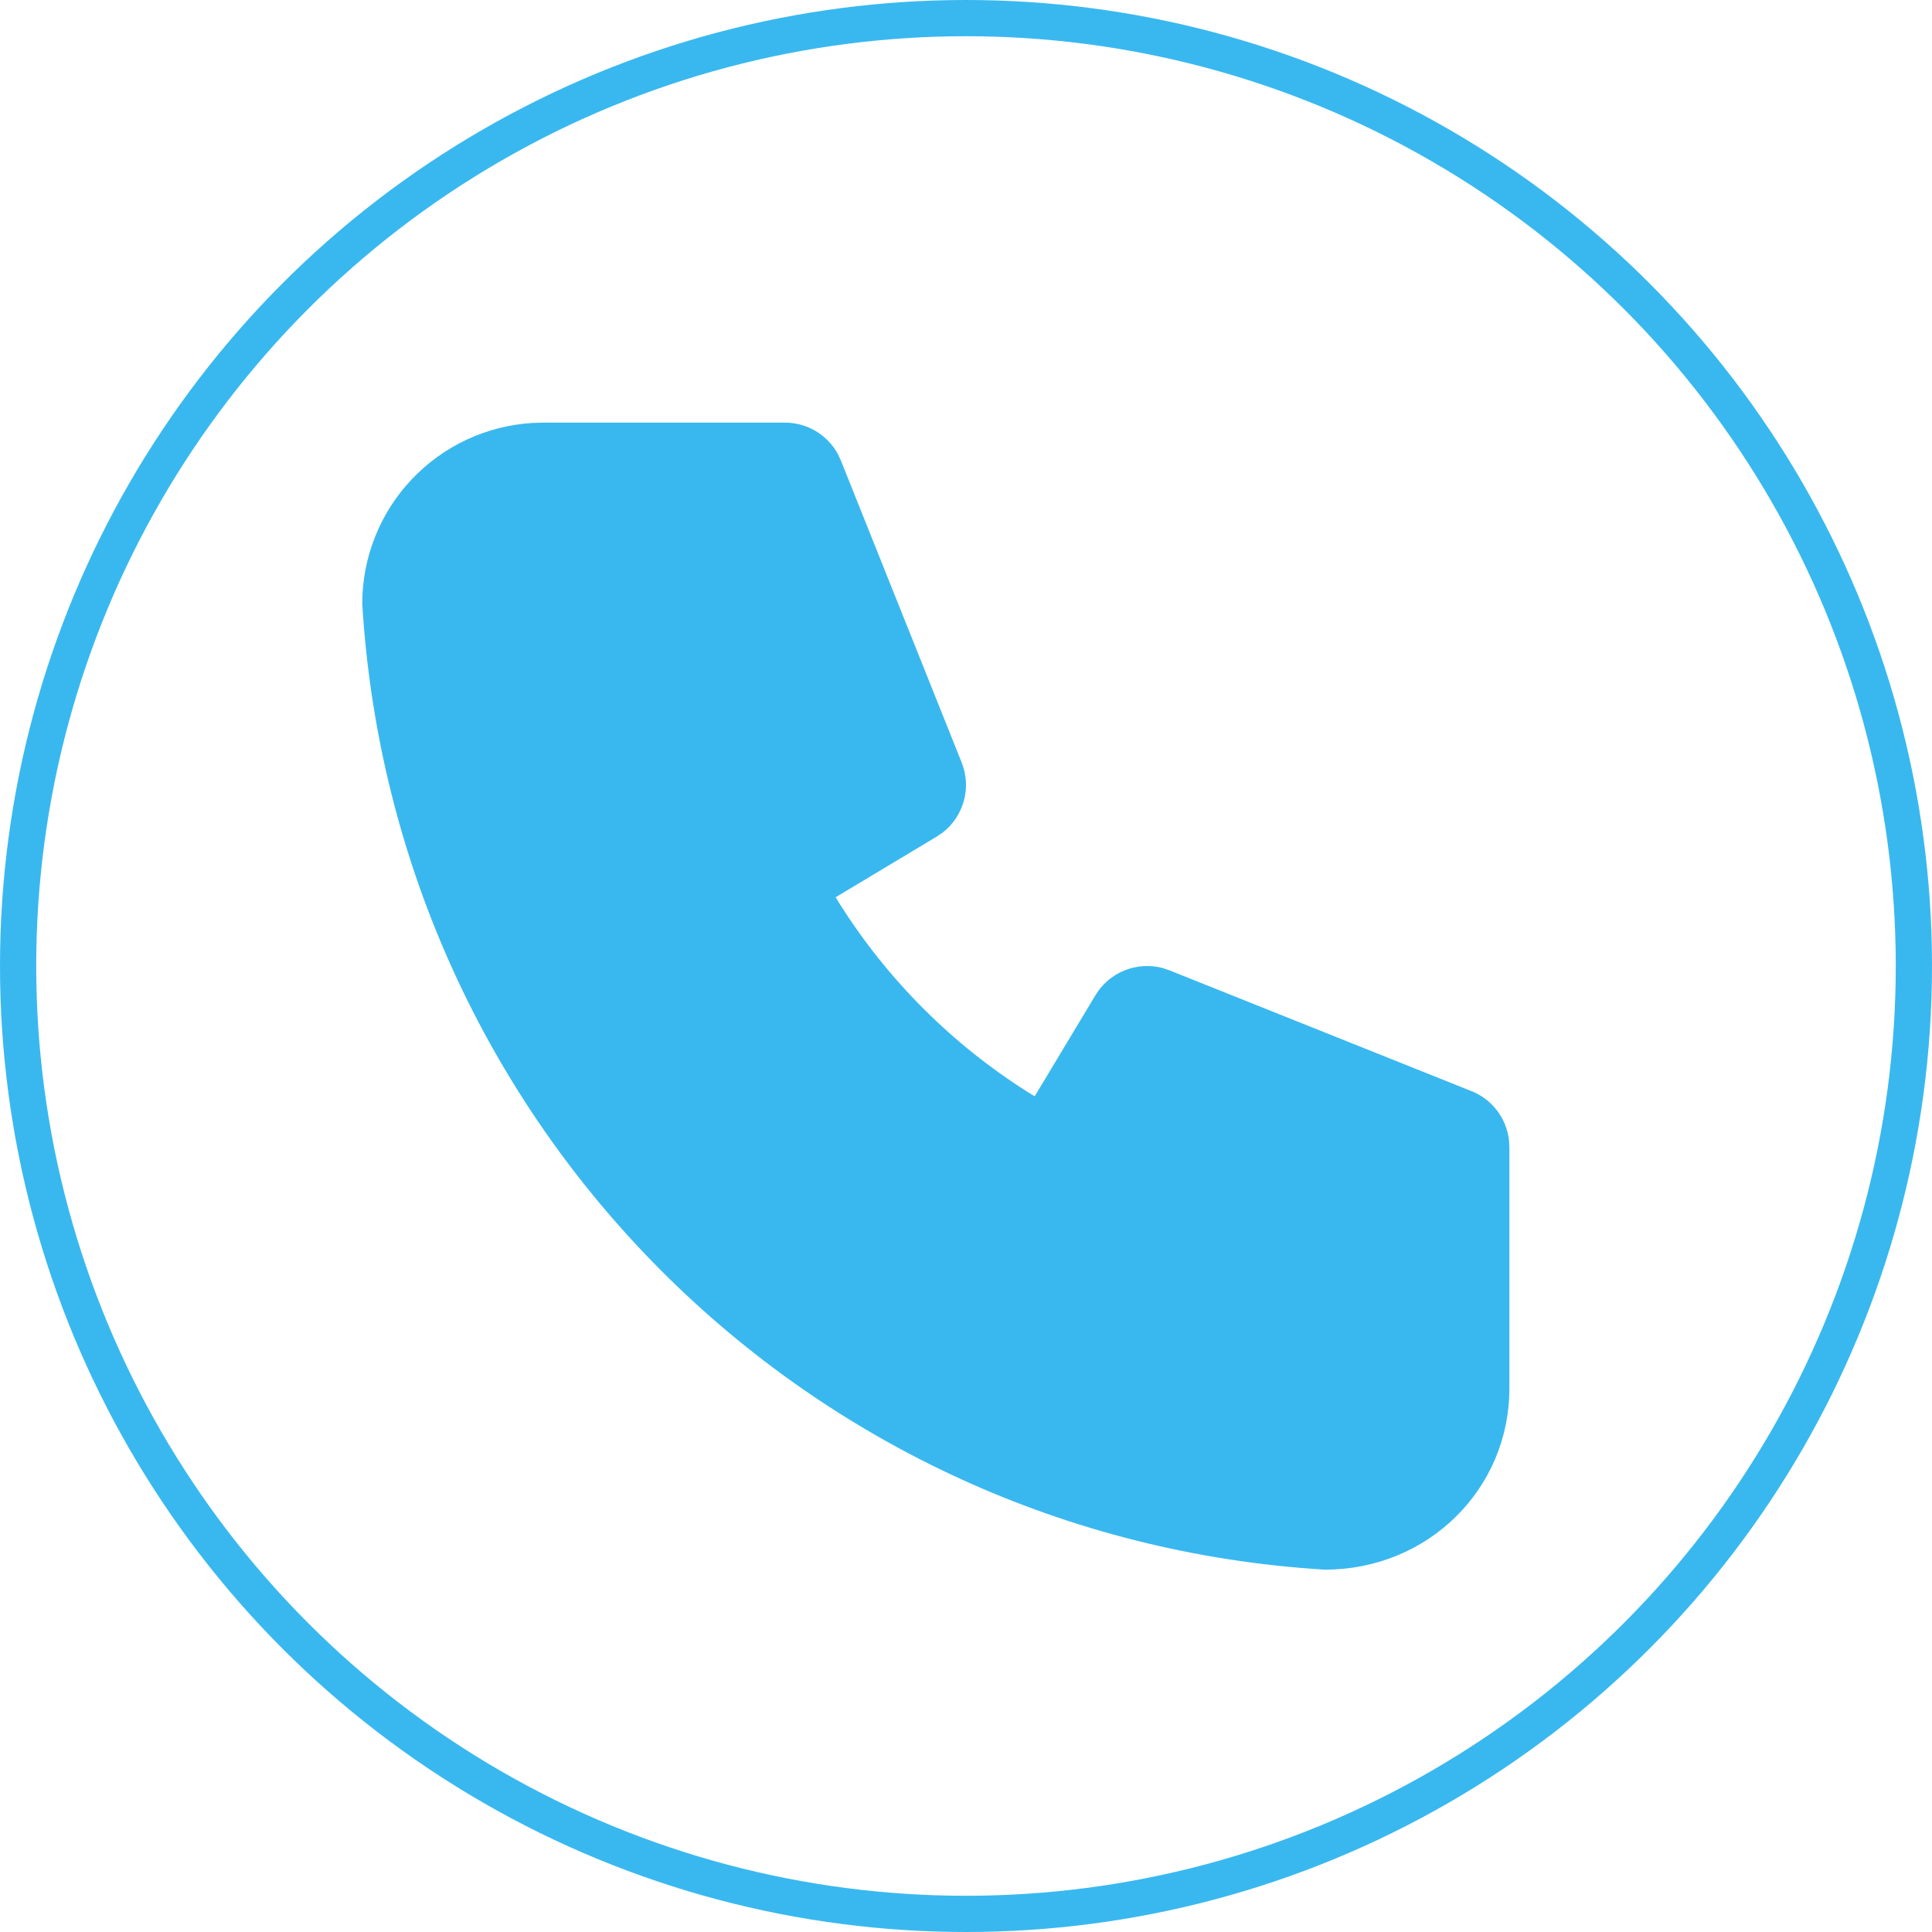 <svg width="32" height="32" viewBox="0 0 32 32" fill="none" xmlns="http://www.w3.org/2000/svg">
<g clip-path="url(#clip0_244_738)">
<path d="M13 7C13.179 7 13.355 7.048 13.51 7.139C13.664 7.231 13.791 7.362 13.877 7.519L13.928 7.629L15.928 12.629C16.009 12.83 16.022 13.052 15.965 13.261C15.909 13.47 15.786 13.656 15.615 13.789L15.515 13.857L13.841 14.861L13.904 14.964C14.701 16.229 15.771 17.299 17.036 18.096L17.138 18.158L18.143 16.486C18.254 16.3 18.423 16.155 18.624 16.074C18.825 15.992 19.046 15.978 19.256 16.033L19.371 16.072L24.371 18.072C24.538 18.138 24.683 18.248 24.793 18.39C24.902 18.532 24.971 18.701 24.993 18.879L25 19V23C25 24.657 23.657 26 21.94 25.998C13.361 25.477 6.522 18.638 6 10C6 9.235 6.292 8.498 6.817 7.942C7.342 7.385 8.06 7.05 8.824 7.005L9 7H13Z" fill="#39B8EF"/>
</g>
<circle cx="16" cy="16" r="15.7" stroke="#39B8EF" stroke-width="0.6"/>
<defs>
<clipPath id="clip0_244_738">
<rect width="24" height="24" fill="white" transform="translate(4 4)"/>
</clipPath>
</defs>
</svg>
